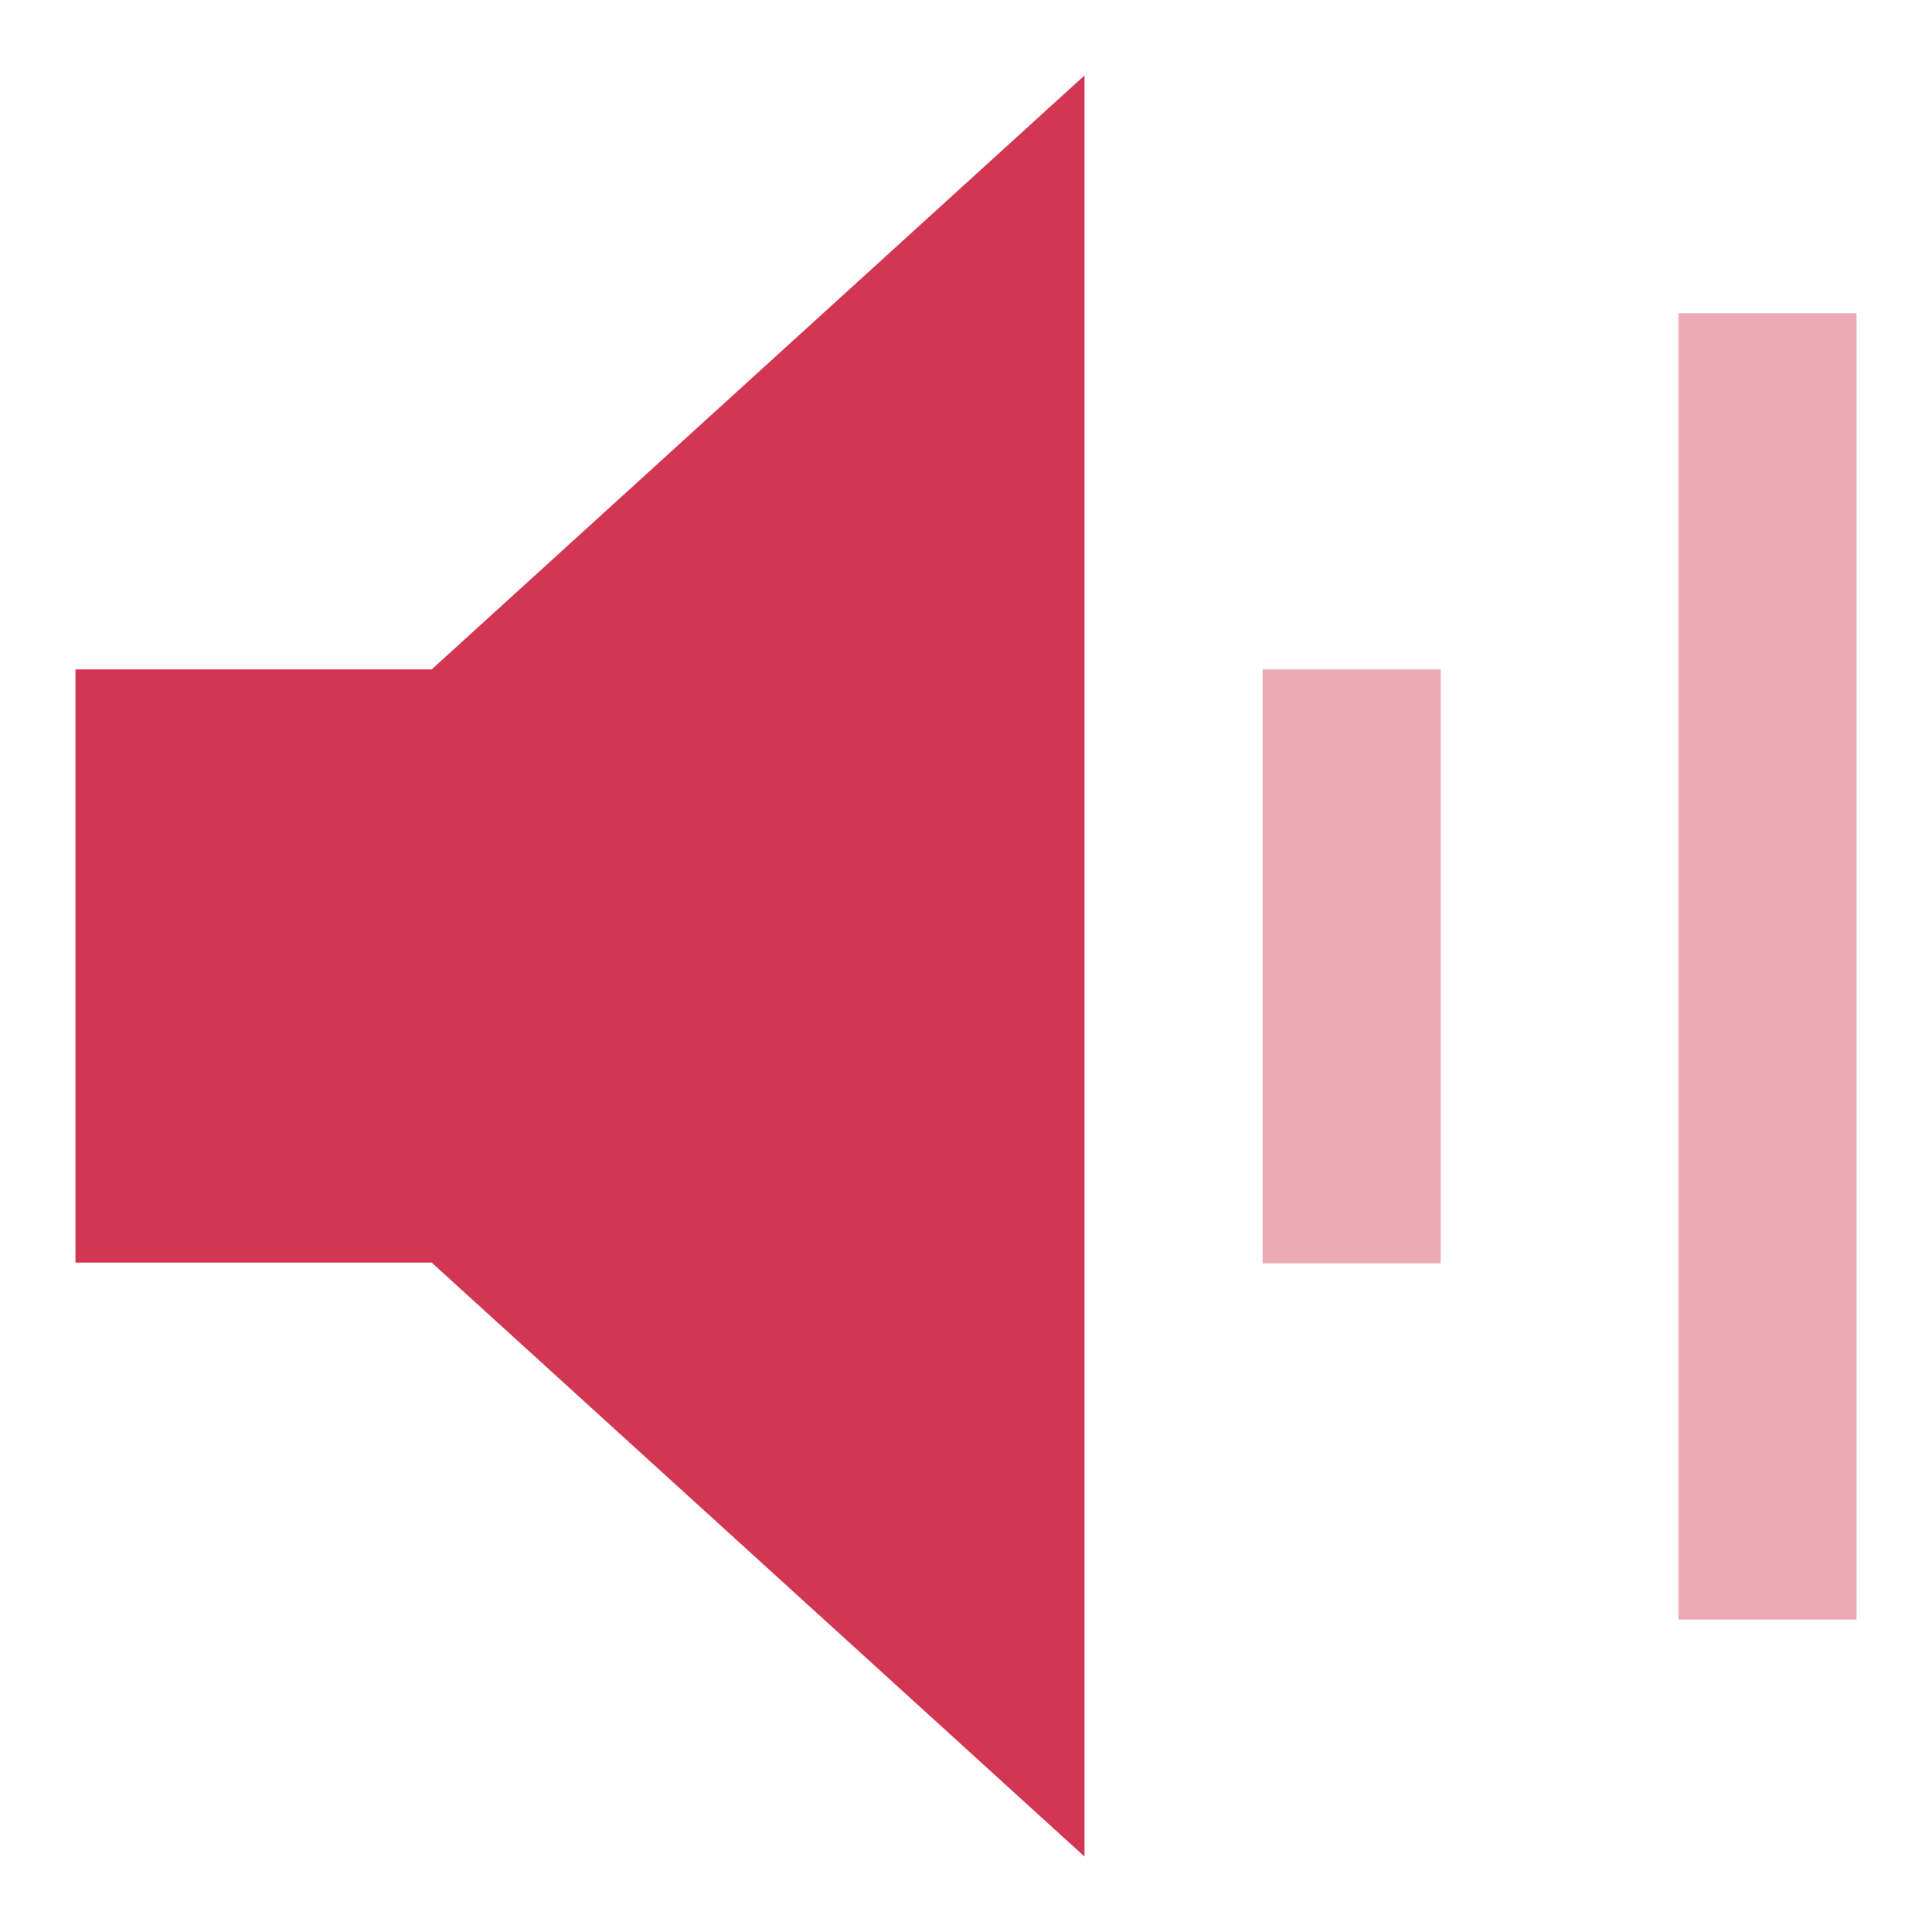 <?xml version="1.0" encoding="utf-8"?>
<!-- Svg Vector Icons : http://www.onlinewebfonts.com/icon -->
<!DOCTYPE svg PUBLIC "-//W3C//DTD SVG 1.1//EN" "http://www.w3.org/Graphics/SVG/1.1/DTD/svg11.dtd">
<svg version="1.1" xmlns="http://www.w3.org/2000/svg" xmlns:xlink="http://www.w3.org/1999/xlink" x="0px" y="0px" viewBox="0 0 256 256" enable-background="new 0 0 256 256" xml:space="preserve">
<g> <path fill="#ecaab6" d="M167.3,88.7h23.6v78.7h-23.6V88.7z"/> <path fill="#d33652" d="M57.2,167.3H10V88.7h47.2L143.7,10v236L57.2,167.3z"/> <path fill="#ecaab6" d="M222.4,41.5H246v173.1h-23.6V41.5L222.4,41.5z"/></g>
</svg>